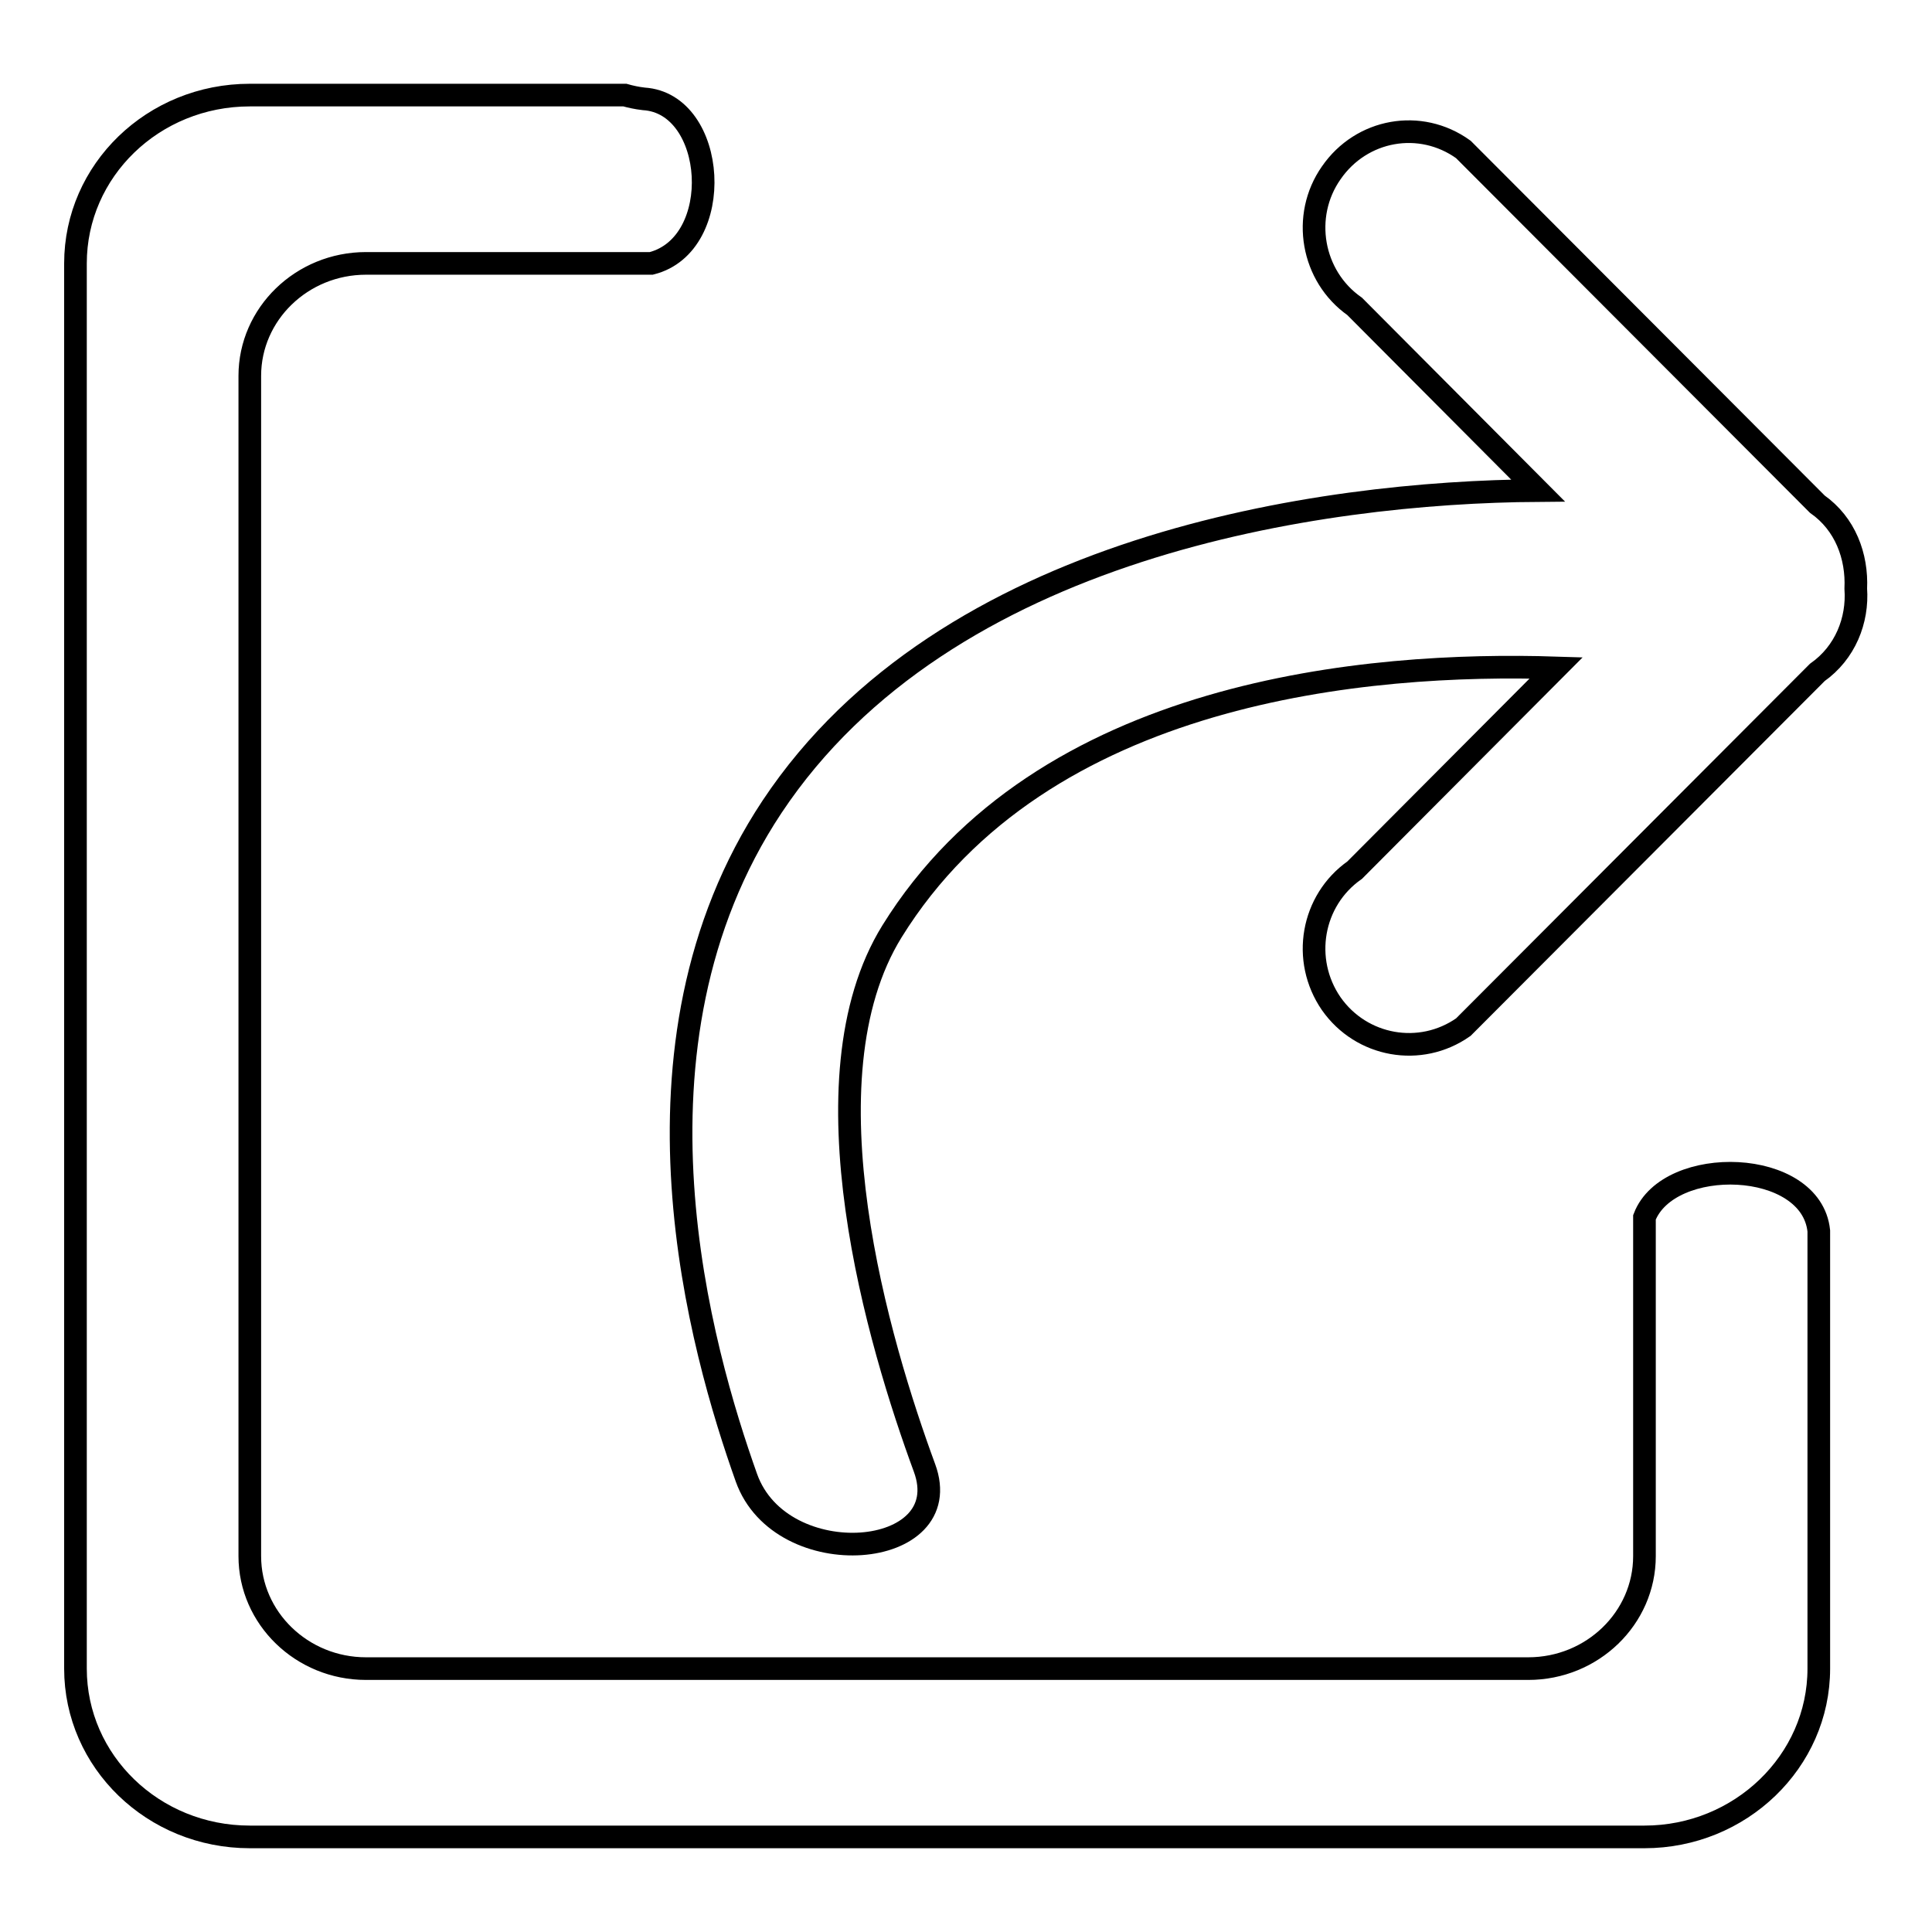 <?xml version="1.0" encoding="utf-8"?>
<!-- Svg Vector Icons : http://www.onlinewebfonts.com/icon -->
<!DOCTYPE svg PUBLIC "-//W3C//DTD SVG 1.1//EN" "http://www.w3.org/Graphics/SVG/1.1/DTD/svg11.dtd">
<svg version="1.1" xmlns="http://www.w3.org/2000/svg" xmlns:xlink="http://www.w3.org/1999/xlink" x="0px" y="0px" viewBox="0 0 256 256" enable-background="new 0 0 256 256" xml:space="preserve">
<g><g><path stroke-width="3" fill-opacity="0" stroke="#000000"  d="M240.8,89.1l-46.9,47c-5.7,4-13.5,2.6-17.5-3.1c-4-5.8-2.6-13.7,3.1-17.7l26.7-26.8c-24.8-0.8-68.1,2.8-88,34.9c-12.2,19.7-1.7,54.8,4.3,71.1c4.5,12.2-19,14.2-23.6,1.3c-5.9-16.6-17.7-57.1,3.4-88.9c23-34.6,72.5-41.7,101.5-41.9l-24.3-24.4c-5.7-4-7.1-12-3.1-17.7c4-5.8,11.8-7.2,17.5-3.1l46.9,47c3.7,2.6,5.3,6.9,5.1,11.2C246.2,82.2,244.5,86.5,240.8,89.1z M86.3,34.9H48.5c-8.5,0-15.4,6.7-15.4,14.9v156.4c0,8.2,6.9,14.9,15.4,14.9h154c8.5,0,15.4-6.7,15.4-14.9v-44.9c3.2-8.3,22.1-7.8,23.1,1.8l0,0v58c0,12.3-10.4,22.3-23.1,22.3H33.1c-12.8,0-23.1-10-23.1-22.3V34.9c0-12.3,10.3-22.3,23.1-22.3h38.5h7.7h3.5c0.7,0.2,1.6,0.4,2.5,0.5C95,13.7,96.2,32.4,86.3,34.9z"/></g></g>
</svg>